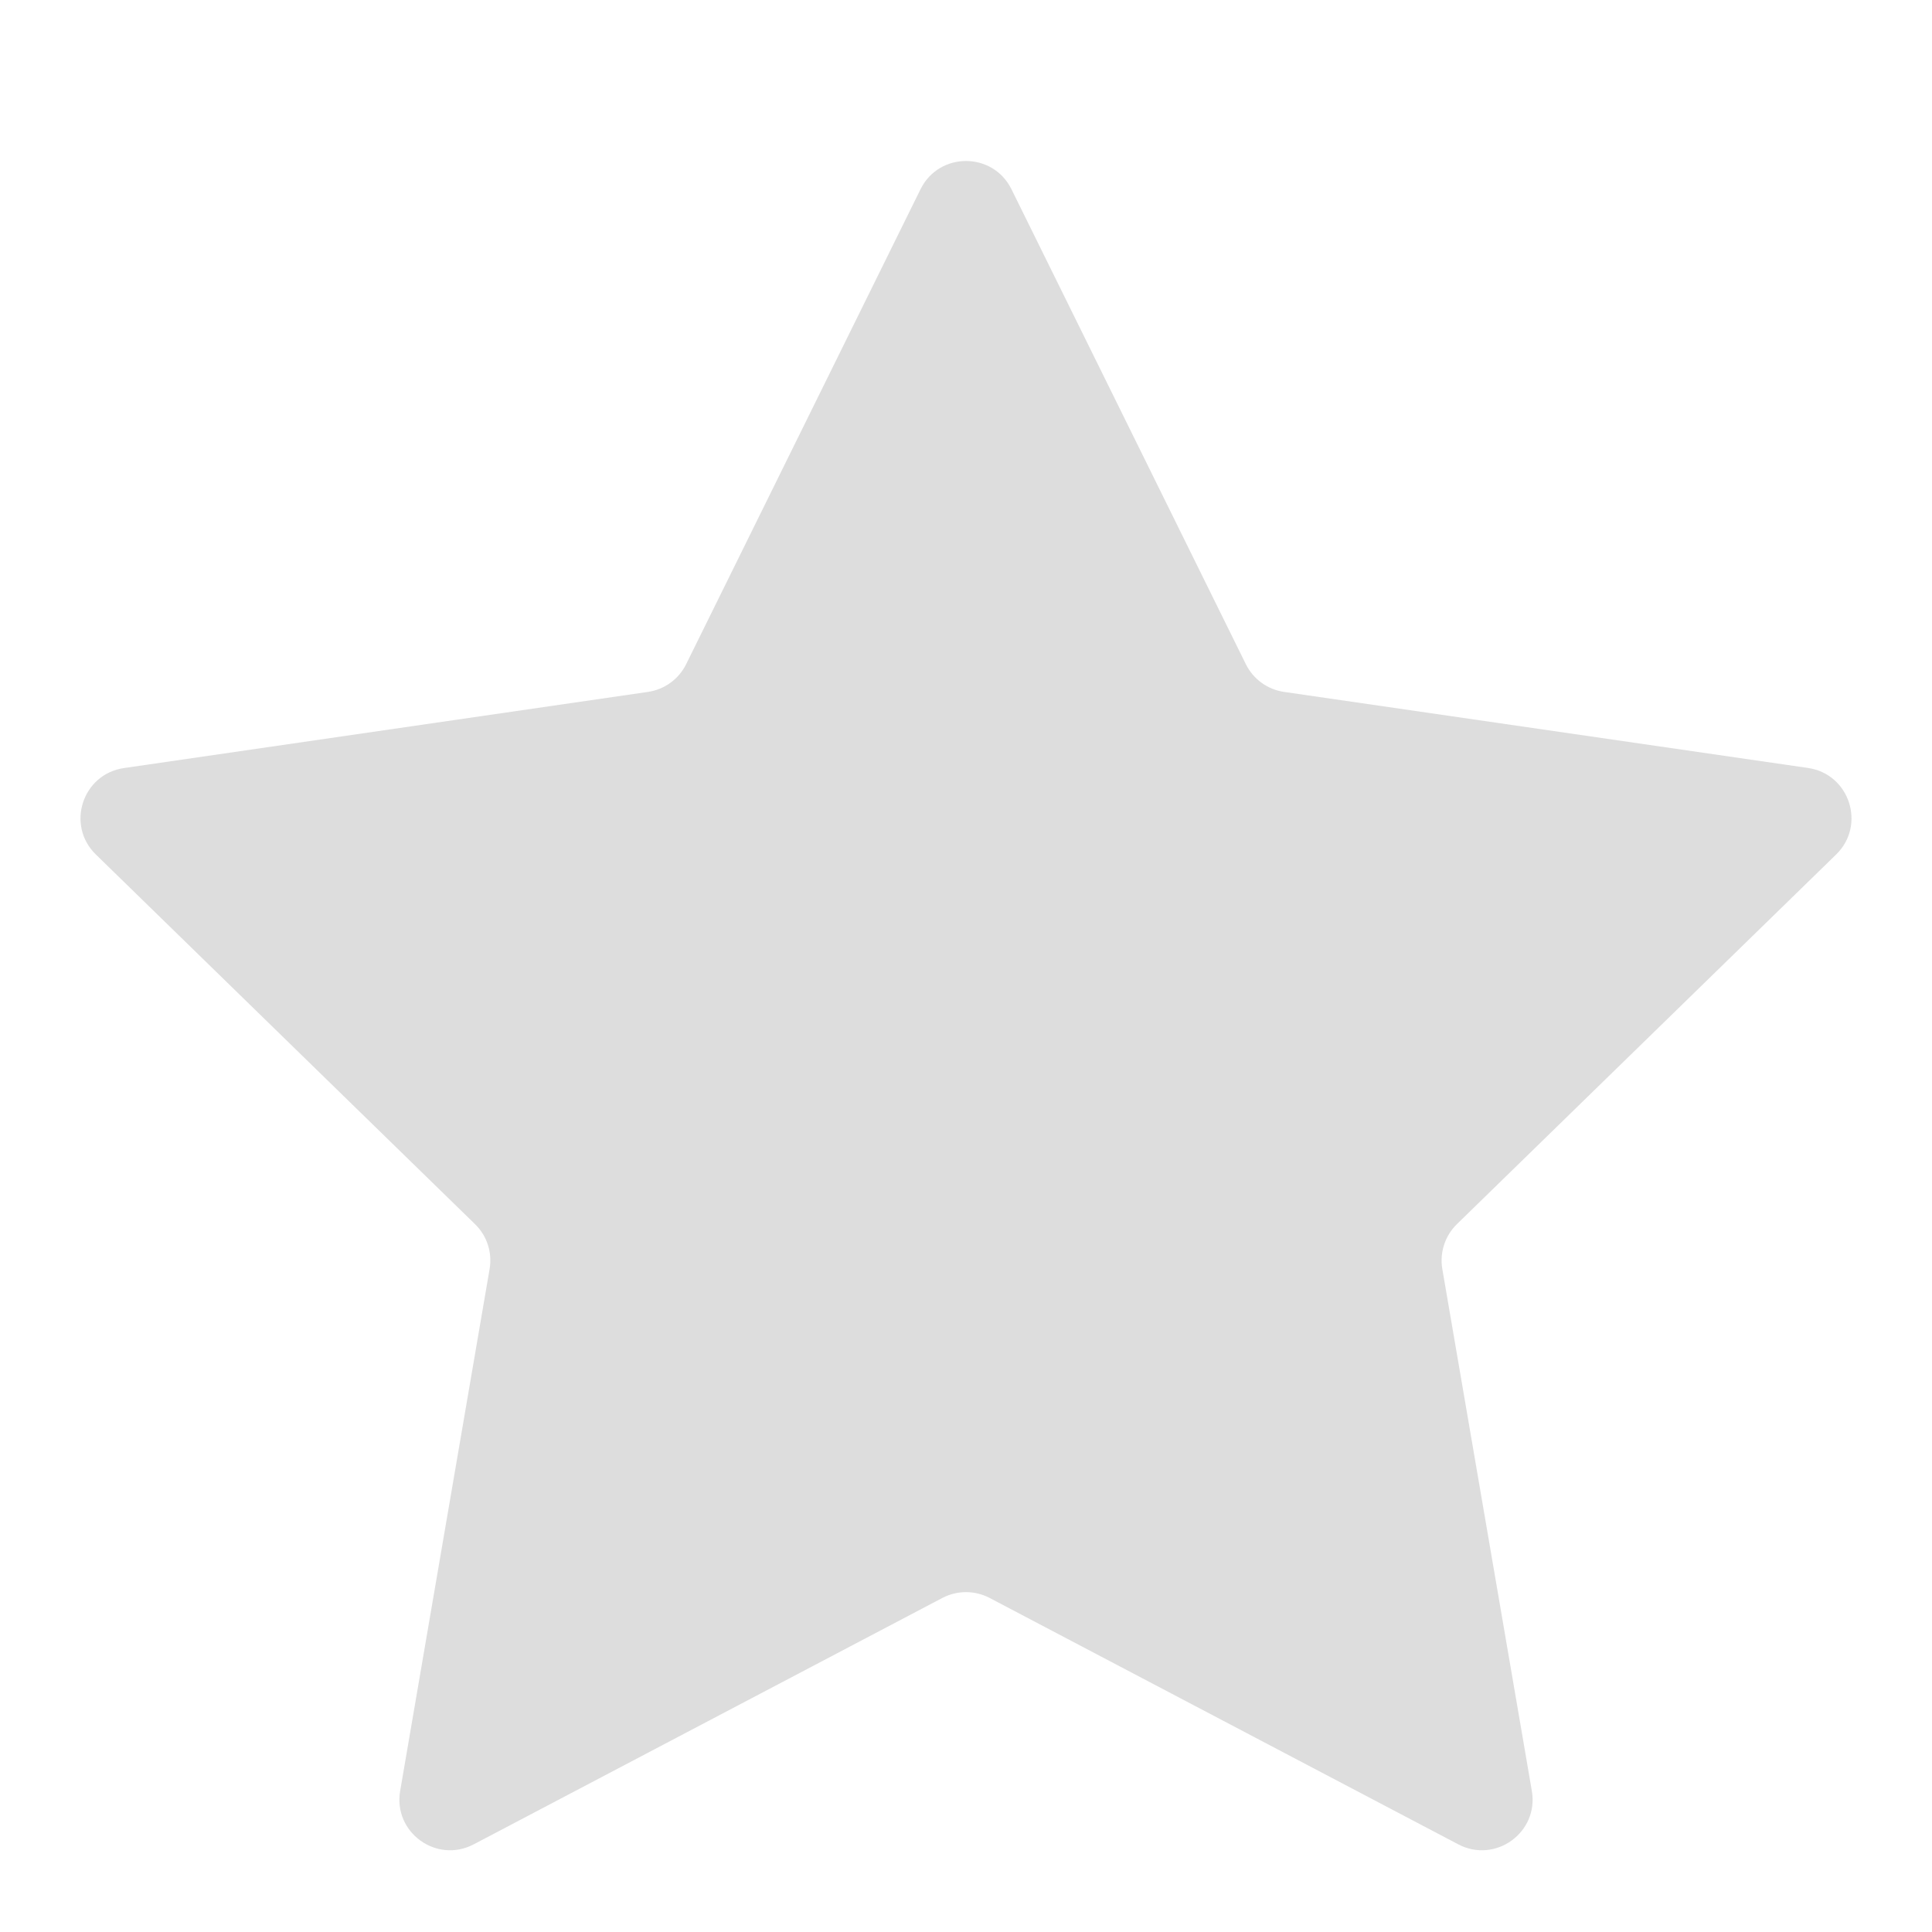 <svg width="24" height="24" viewBox="0 0 24 24" fill="none" xmlns="http://www.w3.org/2000/svg">
<path d="M12.565 2.351L15.476 8.25C15.568 8.436 15.745 8.565 15.95 8.595L22.46 9.54C22.977 9.615 23.183 10.251 22.809 10.615L18.099 15.206C17.95 15.351 17.882 15.56 17.917 15.764L19.029 22.247C19.118 22.762 18.577 23.154 18.115 22.911L12.293 19.85C12.11 19.754 11.89 19.754 11.707 19.85L5.885 22.911C5.422 23.154 4.882 22.762 4.971 22.247L6.082 15.764C6.117 15.56 6.05 15.351 5.901 15.207L1.191 10.615C0.817 10.251 1.023 9.616 1.54 9.541L8.05 8.595C8.255 8.565 8.432 8.436 8.524 8.25L11.435 2.351C11.666 1.883 12.334 1.883 12.565 2.351L12.565 2.351Z" fill="#DDDDDD"/>
</svg>
